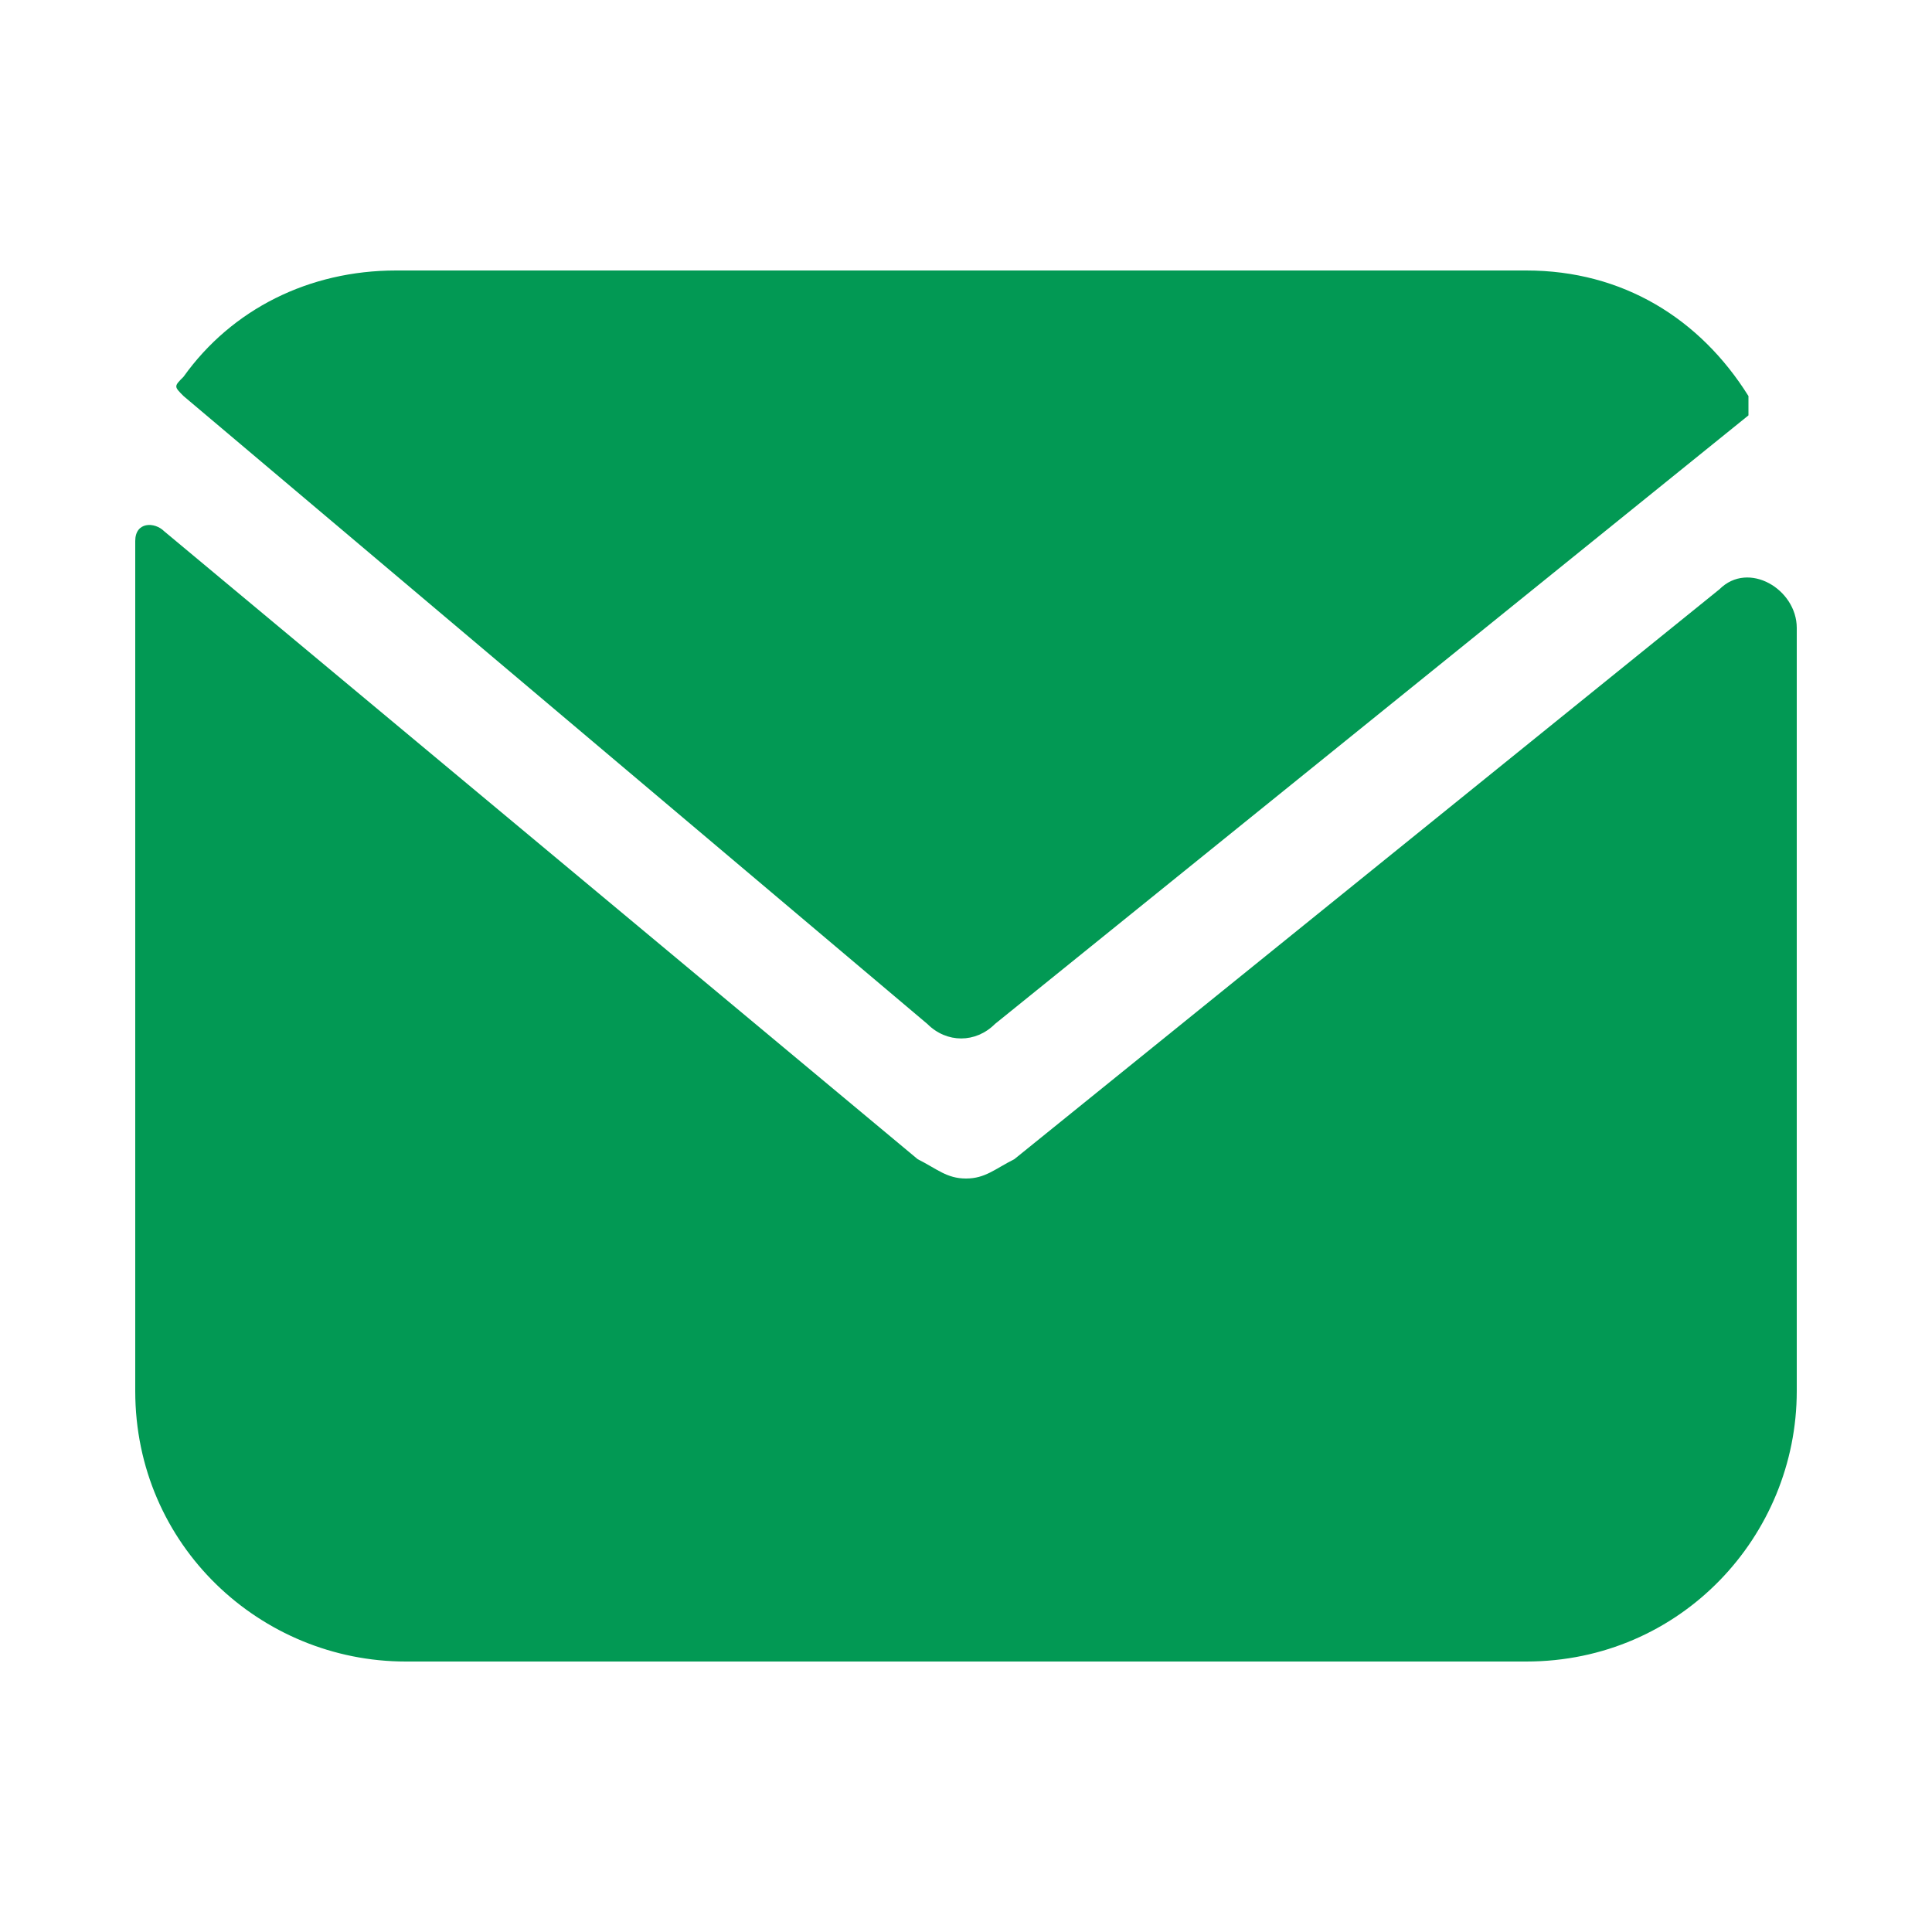 <?xml version="1.0" encoding="utf-8"?>
<!-- Generator: Adobe Illustrator 24.2.1, SVG Export Plug-In . SVG Version: 6.00 Build 0)  -->
<svg version="1.1" id="图层_1" xmlns="http://www.w3.org/2000/svg" xmlns:xlink="http://www.w3.org/1999/xlink" x="0px" y="0px"
	 viewBox="0 0 20 20" style="enable-background:new 0 0 20 20;" xml:space="preserve">
<style type="text/css">
	.st0{fill:#029954;}
</style>
<g>
	<path id="XMLID_40_" class="st0" d="M9.6,10.6L1.9,4.1C1.8,4,1.8,4,1.9,3.9c0.5-0.7,1.3-1.1,2.2-1.1h11.7c1,0,1.8,0.5,2.3,1.3
		c0,0.1,0,0.1,0,0.2l-7.8,6.3C10.1,10.8,9.8,10.8,9.6,10.6z"/>
	<path id="XMLID_42_" class="st0" d="M17.8,6.1c0.3-0.3,0.8,0,0.8,0.4v7.9c0,1.5-1.2,2.8-2.8,2.8H4.2c-1.5,0-2.8-1.2-2.8-2.8V5.6
		c0-0.2,0.2-0.2,0.3-0.1L9.5,12c0.2,0.1,0.3,0.2,0.5,0.2s0.3-0.1,0.5-0.2L17.8,6.1z"/>
</g>
</svg>
